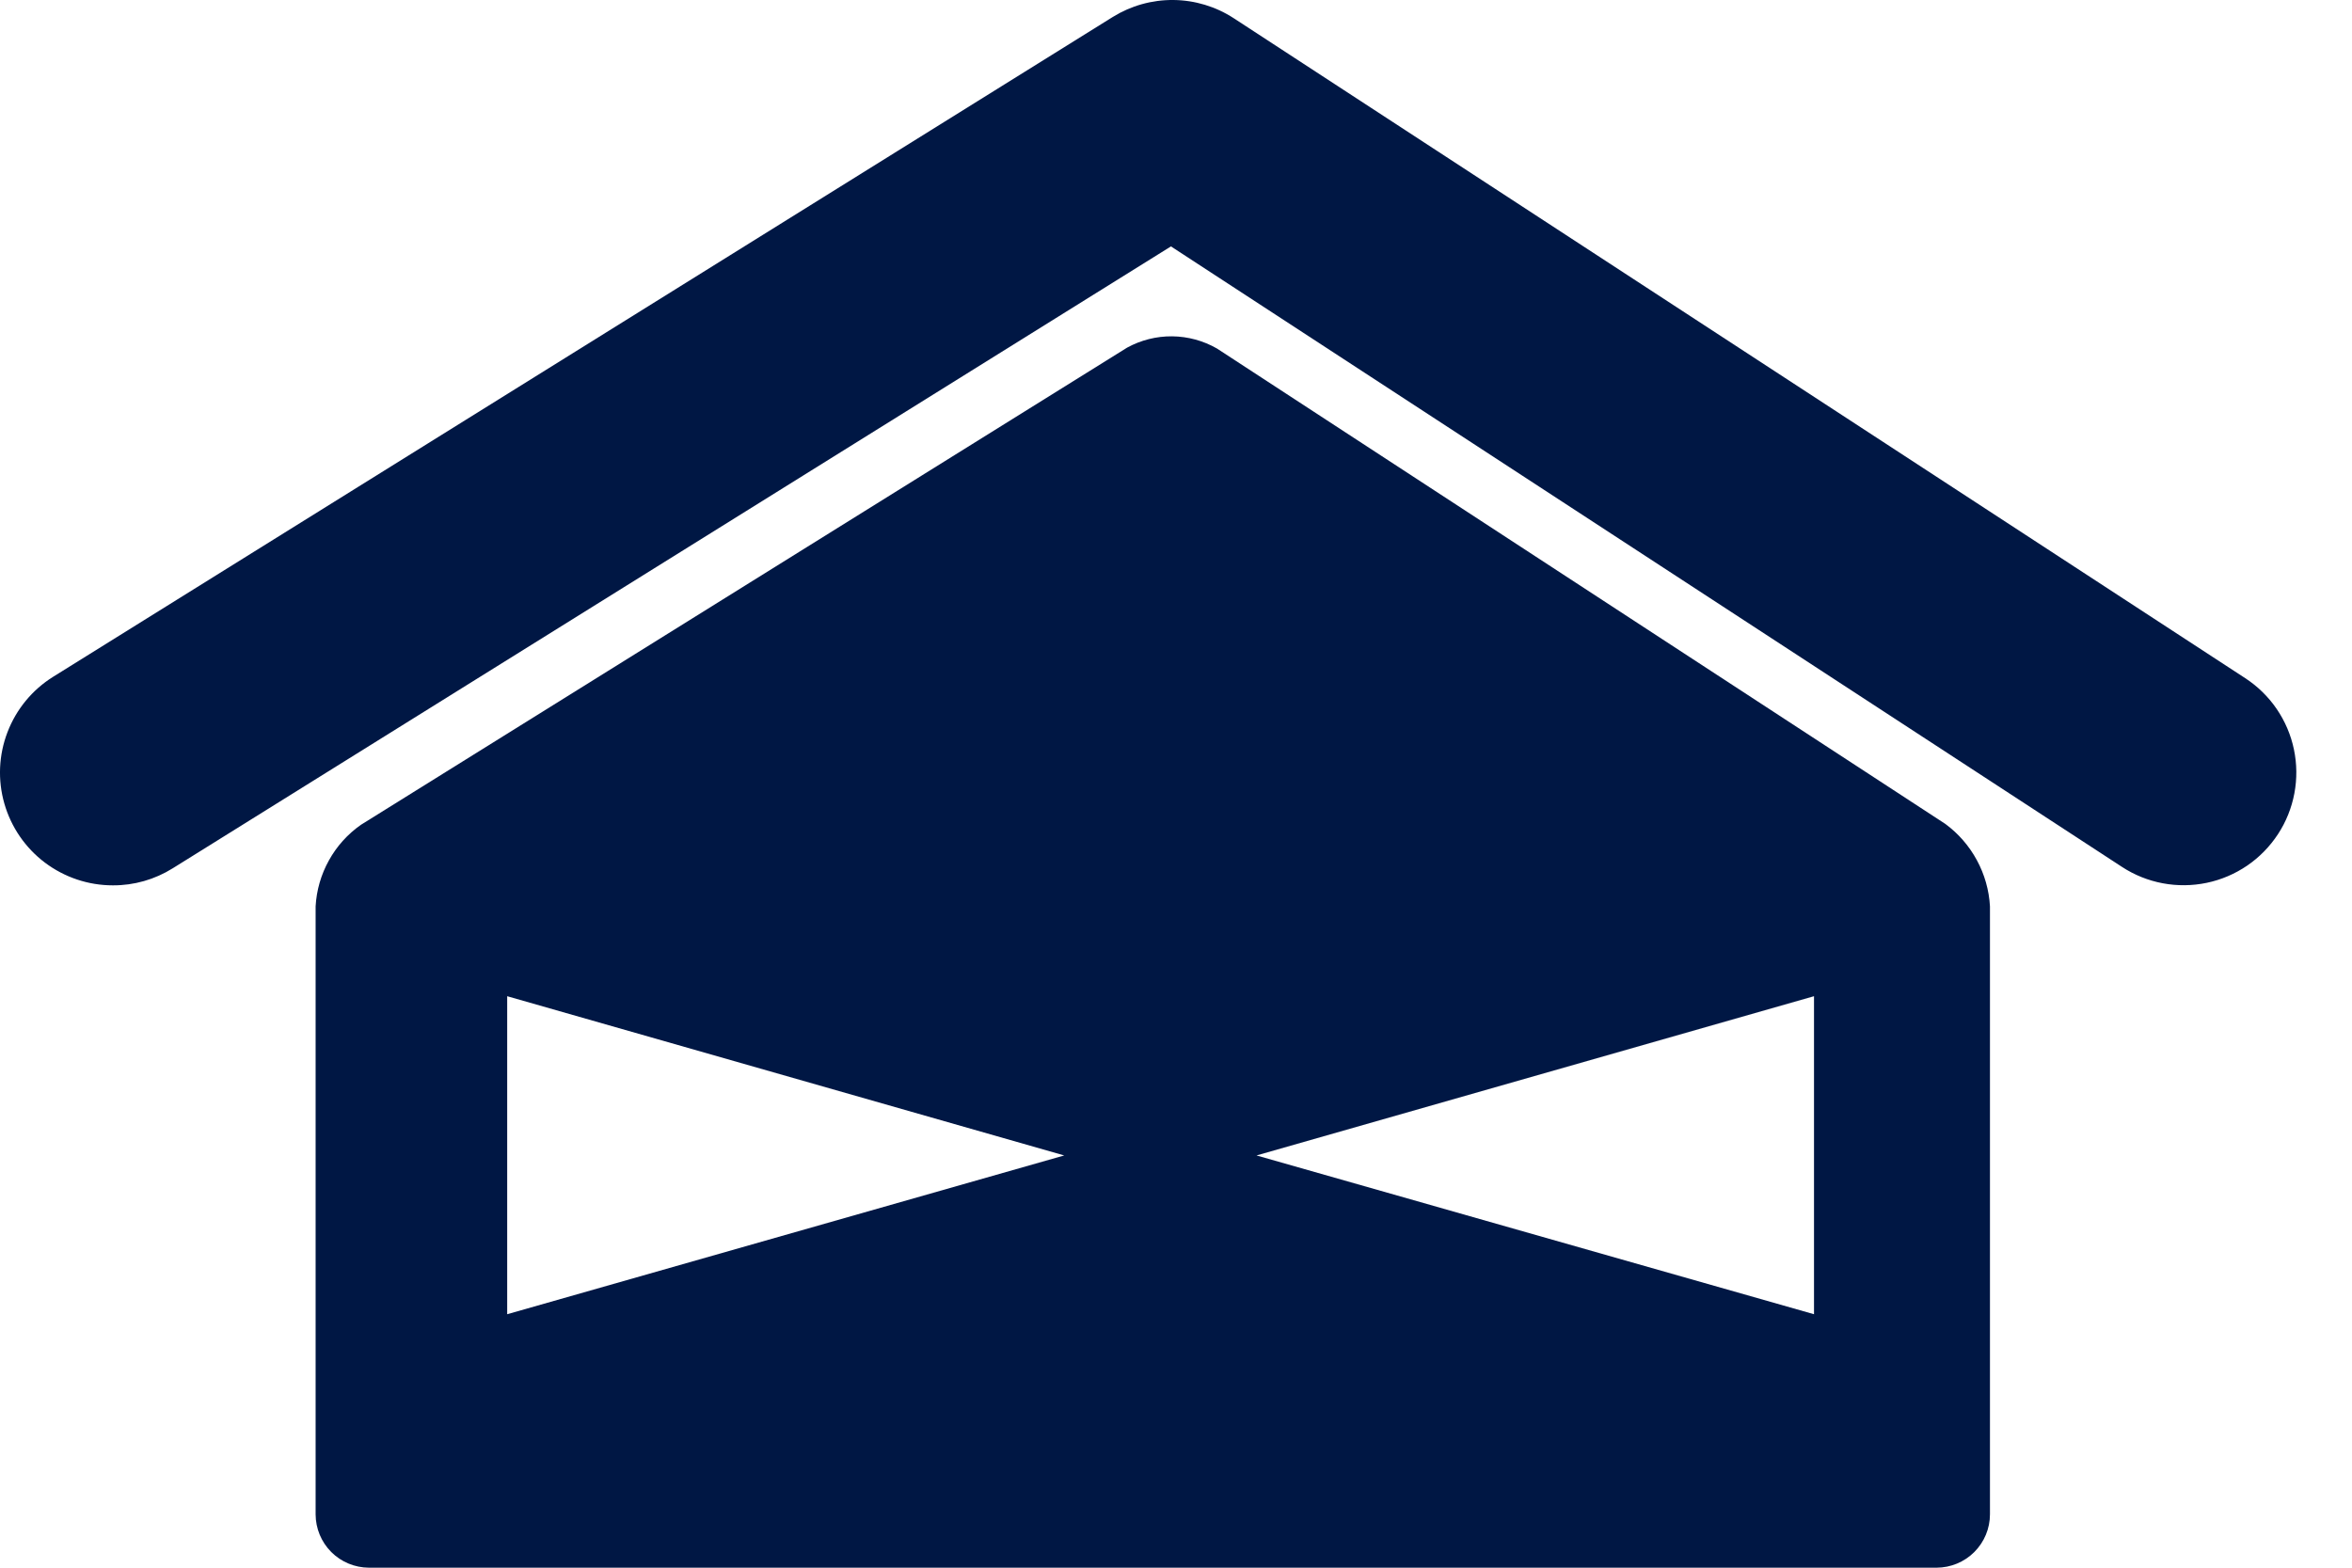 <svg width="42" height="28" viewBox="0 0 42 28" fill="none" xmlns="http://www.w3.org/2000/svg">
<path d="M2.015 15.813C1.577 15.813 1.152 15.67 0.802 15.407C0.453 15.144 0.199 14.774 0.078 14.353C-0.043 13.933 -0.023 13.484 0.134 13.076C0.291 12.667 0.576 12.321 0.947 12.089L19.871 0.303C20.197 0.101 20.573 -0.004 20.955 0C21.338 0.004 21.711 0.117 22.032 0.326L40.094 12.113C40.315 12.257 40.506 12.444 40.655 12.662C40.804 12.88 40.909 13.126 40.963 13.385C41.017 13.643 41.02 13.91 40.971 14.17C40.922 14.43 40.823 14.678 40.678 14.899C40.533 15.12 40.347 15.311 40.129 15.46C39.91 15.609 39.665 15.714 39.406 15.768C39.147 15.822 38.88 15.825 38.62 15.776C38.361 15.727 38.113 15.628 37.892 15.483L20.91 4.401L3.085 15.508C2.764 15.709 2.393 15.815 2.015 15.813Z" fill="#001744"/>
<path fill-rule="evenodd" clip-rule="evenodd" d="M34.737 14.715L21.732 6.225C21.488 6.085 21.213 6.01 20.932 6.007C20.651 6.004 20.374 6.074 20.127 6.209L6.443 14.733C6.207 14.899 6.012 15.116 5.873 15.368C5.733 15.62 5.652 15.9 5.636 16.188V27.047C5.637 27.3 5.737 27.541 5.915 27.72C6.093 27.898 6.335 27.999 6.587 28H34.584C34.836 27.999 35.078 27.898 35.256 27.72C35.434 27.541 35.535 27.3 35.535 27.047V16.188C35.519 15.899 35.439 15.617 35.301 15.363C35.163 15.108 34.971 14.887 34.737 14.715ZM9.057 23.473V17.793L19.004 20.637L9.057 23.473ZM32.393 23.473L22.438 20.637L32.393 17.793V23.473Z" fill="#001744"/>
</svg>
